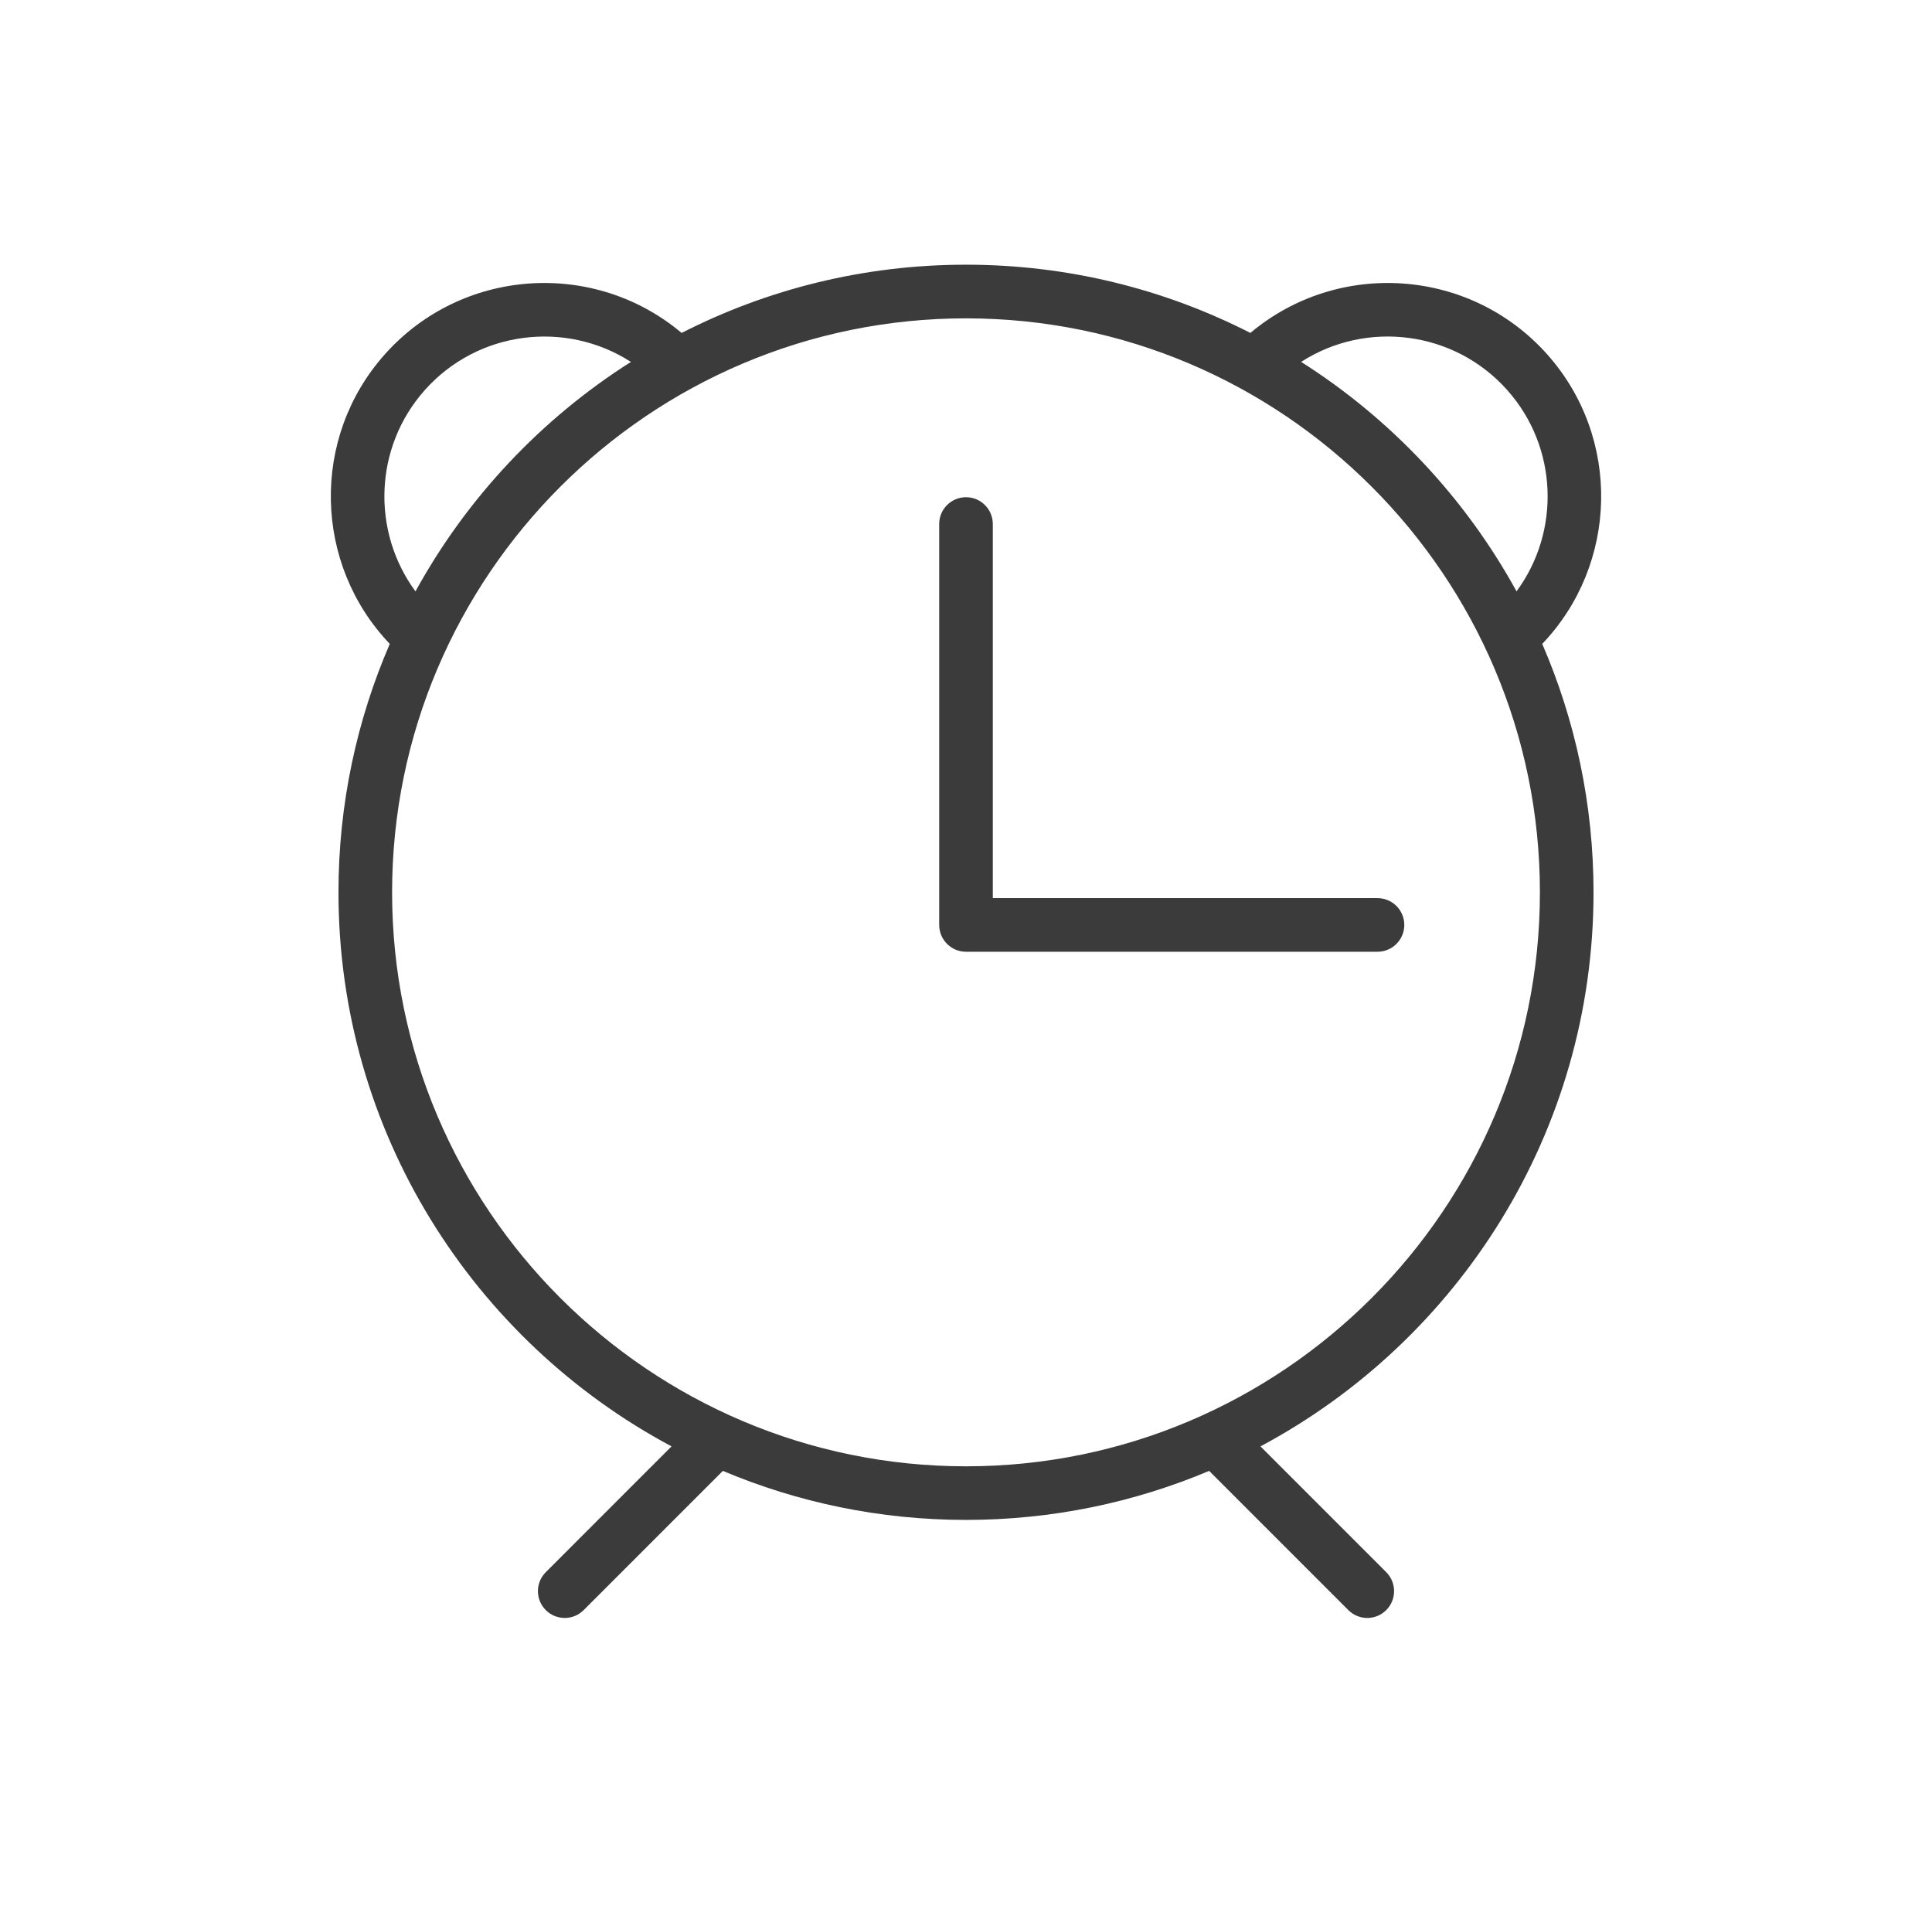 <?xml version="1.0" encoding="UTF-8"?> <svg xmlns="http://www.w3.org/2000/svg" width="73" height="72" viewBox="0 0 73 72" fill="none"><path d="M58.461 13.388C55.553 10.124 50.571 9.784 47.245 12.578C44.018 10.93 40.365 10 36.5 10C32.635 10 28.983 10.93 25.755 12.578C22.43 9.784 17.447 10.124 14.539 13.388C11.726 16.547 11.856 21.319 14.728 24.326C13.482 27.206 12.789 30.379 12.789 33.711C12.789 42.767 17.893 50.651 25.374 54.643L20.622 59.396C20.226 59.792 20.226 60.432 20.622 60.828C20.819 61.026 21.079 61.125 21.338 61.125C21.597 61.125 21.856 61.026 22.054 60.828L27.313 55.569C30.14 56.761 33.245 57.421 36.5 57.421C39.756 57.421 42.861 56.761 45.687 55.569L50.946 60.828C51.144 61.026 51.403 61.125 51.662 61.125C51.922 61.125 52.181 61.026 52.379 60.828C52.774 60.432 52.774 59.792 52.379 59.396L47.626 54.643C55.107 50.651 60.211 42.767 60.211 33.711C60.211 30.379 59.519 27.206 58.273 24.326C61.144 21.319 61.274 16.547 58.461 13.388ZM56.949 14.735C58.881 16.904 58.961 20.091 57.302 22.341C55.365 18.81 52.554 15.823 49.163 13.672C51.62 12.088 54.944 12.484 56.949 14.735ZM16.052 14.736C18.057 12.485 21.38 12.089 23.839 13.673C20.447 15.824 17.637 18.811 15.699 22.342C14.04 20.091 14.12 16.905 16.052 14.736ZM36.5 55.396C24.543 55.396 14.815 45.669 14.815 33.712C14.815 21.755 24.543 12.027 36.5 12.027C48.457 12.027 58.185 21.755 58.185 33.712C58.186 45.669 48.458 55.396 36.5 55.396Z" fill="#3B3B3B"></path><path d="M37.513 19.797C37.513 19.238 37.059 18.784 36.5 18.784C35.941 18.784 35.487 19.237 35.487 19.797V34.943C35.487 35.502 35.94 35.956 36.5 35.956H52.048C52.607 35.956 53.061 35.503 53.061 34.943C53.061 34.384 52.608 33.931 52.048 33.931H37.513L37.513 19.797Z" fill="#3B3B3B"></path></svg> 